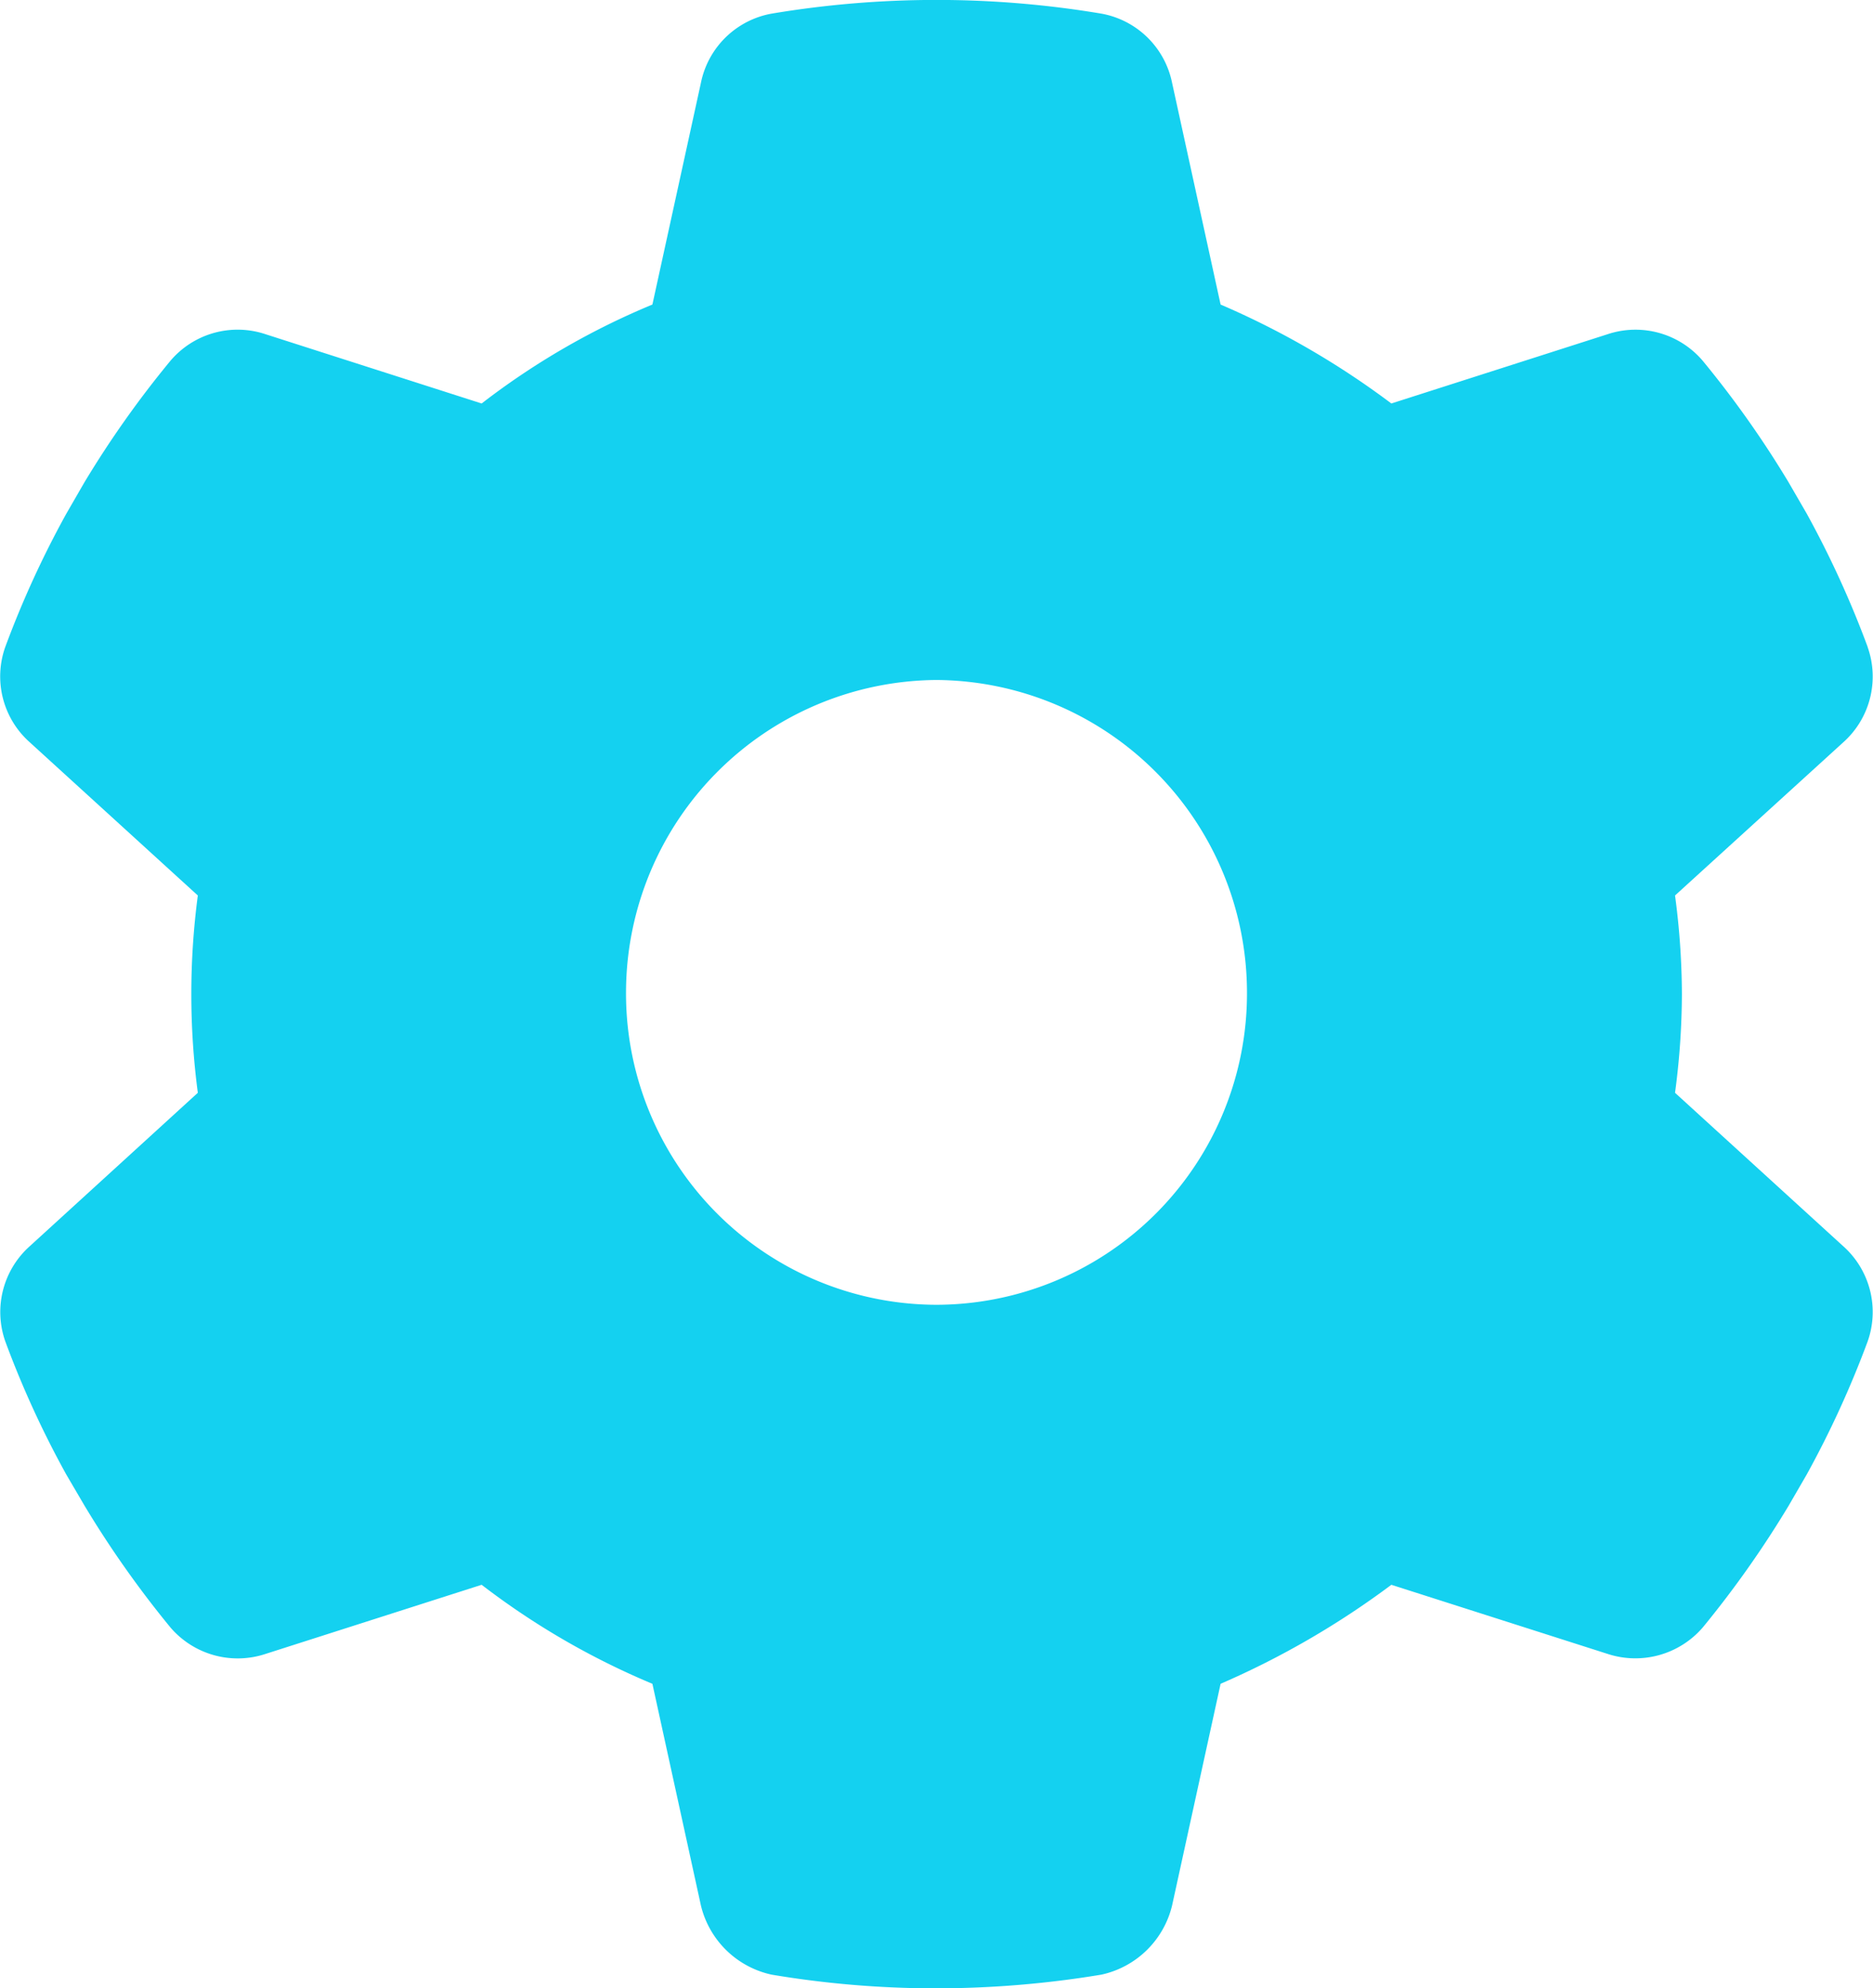 <svg xmlns="http://www.w3.org/2000/svg" width="27.334" height="29" viewBox="0 0 27.334 29"><path d="M28.088-15.939a1.286,1.286,0,0,1-.357,1.393l-2.453,2.232a10.959,10.959,0,0,1,.1,1.439,10.959,10.959,0,0,1-.1,1.439L27.731-7.2a1.286,1.286,0,0,1,.357,1.393A14.378,14.378,0,0,1,27.2-3.869l-.266.459a14.923,14.923,0,0,1-1.252,1.773,1.3,1.3,0,0,1-1.388.385L21.138-2.26A12.392,12.392,0,0,1,18.646-.816l-.708,3.234a1.358,1.358,0,0,1-1.031,1.008,14.8,14.8,0,0,1-2.458.2,14.486,14.486,0,0,1-2.356-.2,1.358,1.358,0,0,1-1.031-1.008L10.354-.816A11.132,11.132,0,0,1,7.862-2.26L4.709-1.252a1.293,1.293,0,0,1-1.388-.385A14.863,14.863,0,0,1,2.069-3.41L1.8-3.869A14.127,14.127,0,0,1,.91-5.811,1.287,1.287,0,0,1,1.269-7.2L3.72-9.436a10.96,10.96,0,0,1-.095-1.439,10.96,10.96,0,0,1,.095-1.439l-2.45-2.232a1.284,1.284,0,0,1-.36-1.393A14.2,14.2,0,0,1,1.8-17.881l.265-.459a14.673,14.673,0,0,1,1.253-1.77A1.286,1.286,0,0,1,4.709-20.5L7.862-19.49a10.893,10.893,0,0,1,2.492-1.443l.708-3.234a1.285,1.285,0,0,1,1.031-1.009,14.58,14.58,0,0,1,2.407-.2,14.58,14.58,0,0,1,2.407.2,1.285,1.285,0,0,1,1.031,1.009l.708,3.234a12.1,12.1,0,0,1,2.492,1.443L24.293-20.5a1.289,1.289,0,0,1,1.388.386,14.664,14.664,0,0,1,1.252,1.77l.266.459a14.378,14.378,0,0,1,.889,1.943ZM14.5-6.344a4.541,4.541,0,0,0,4.531-4.582A4.563,4.563,0,0,0,14.5-15.457a4.563,4.563,0,0,0-4.531,4.531A4.541,4.541,0,0,0,14.5-6.344Z" transform="translate(-0.833 25.375)" fill="#14d1f0"/></svg>